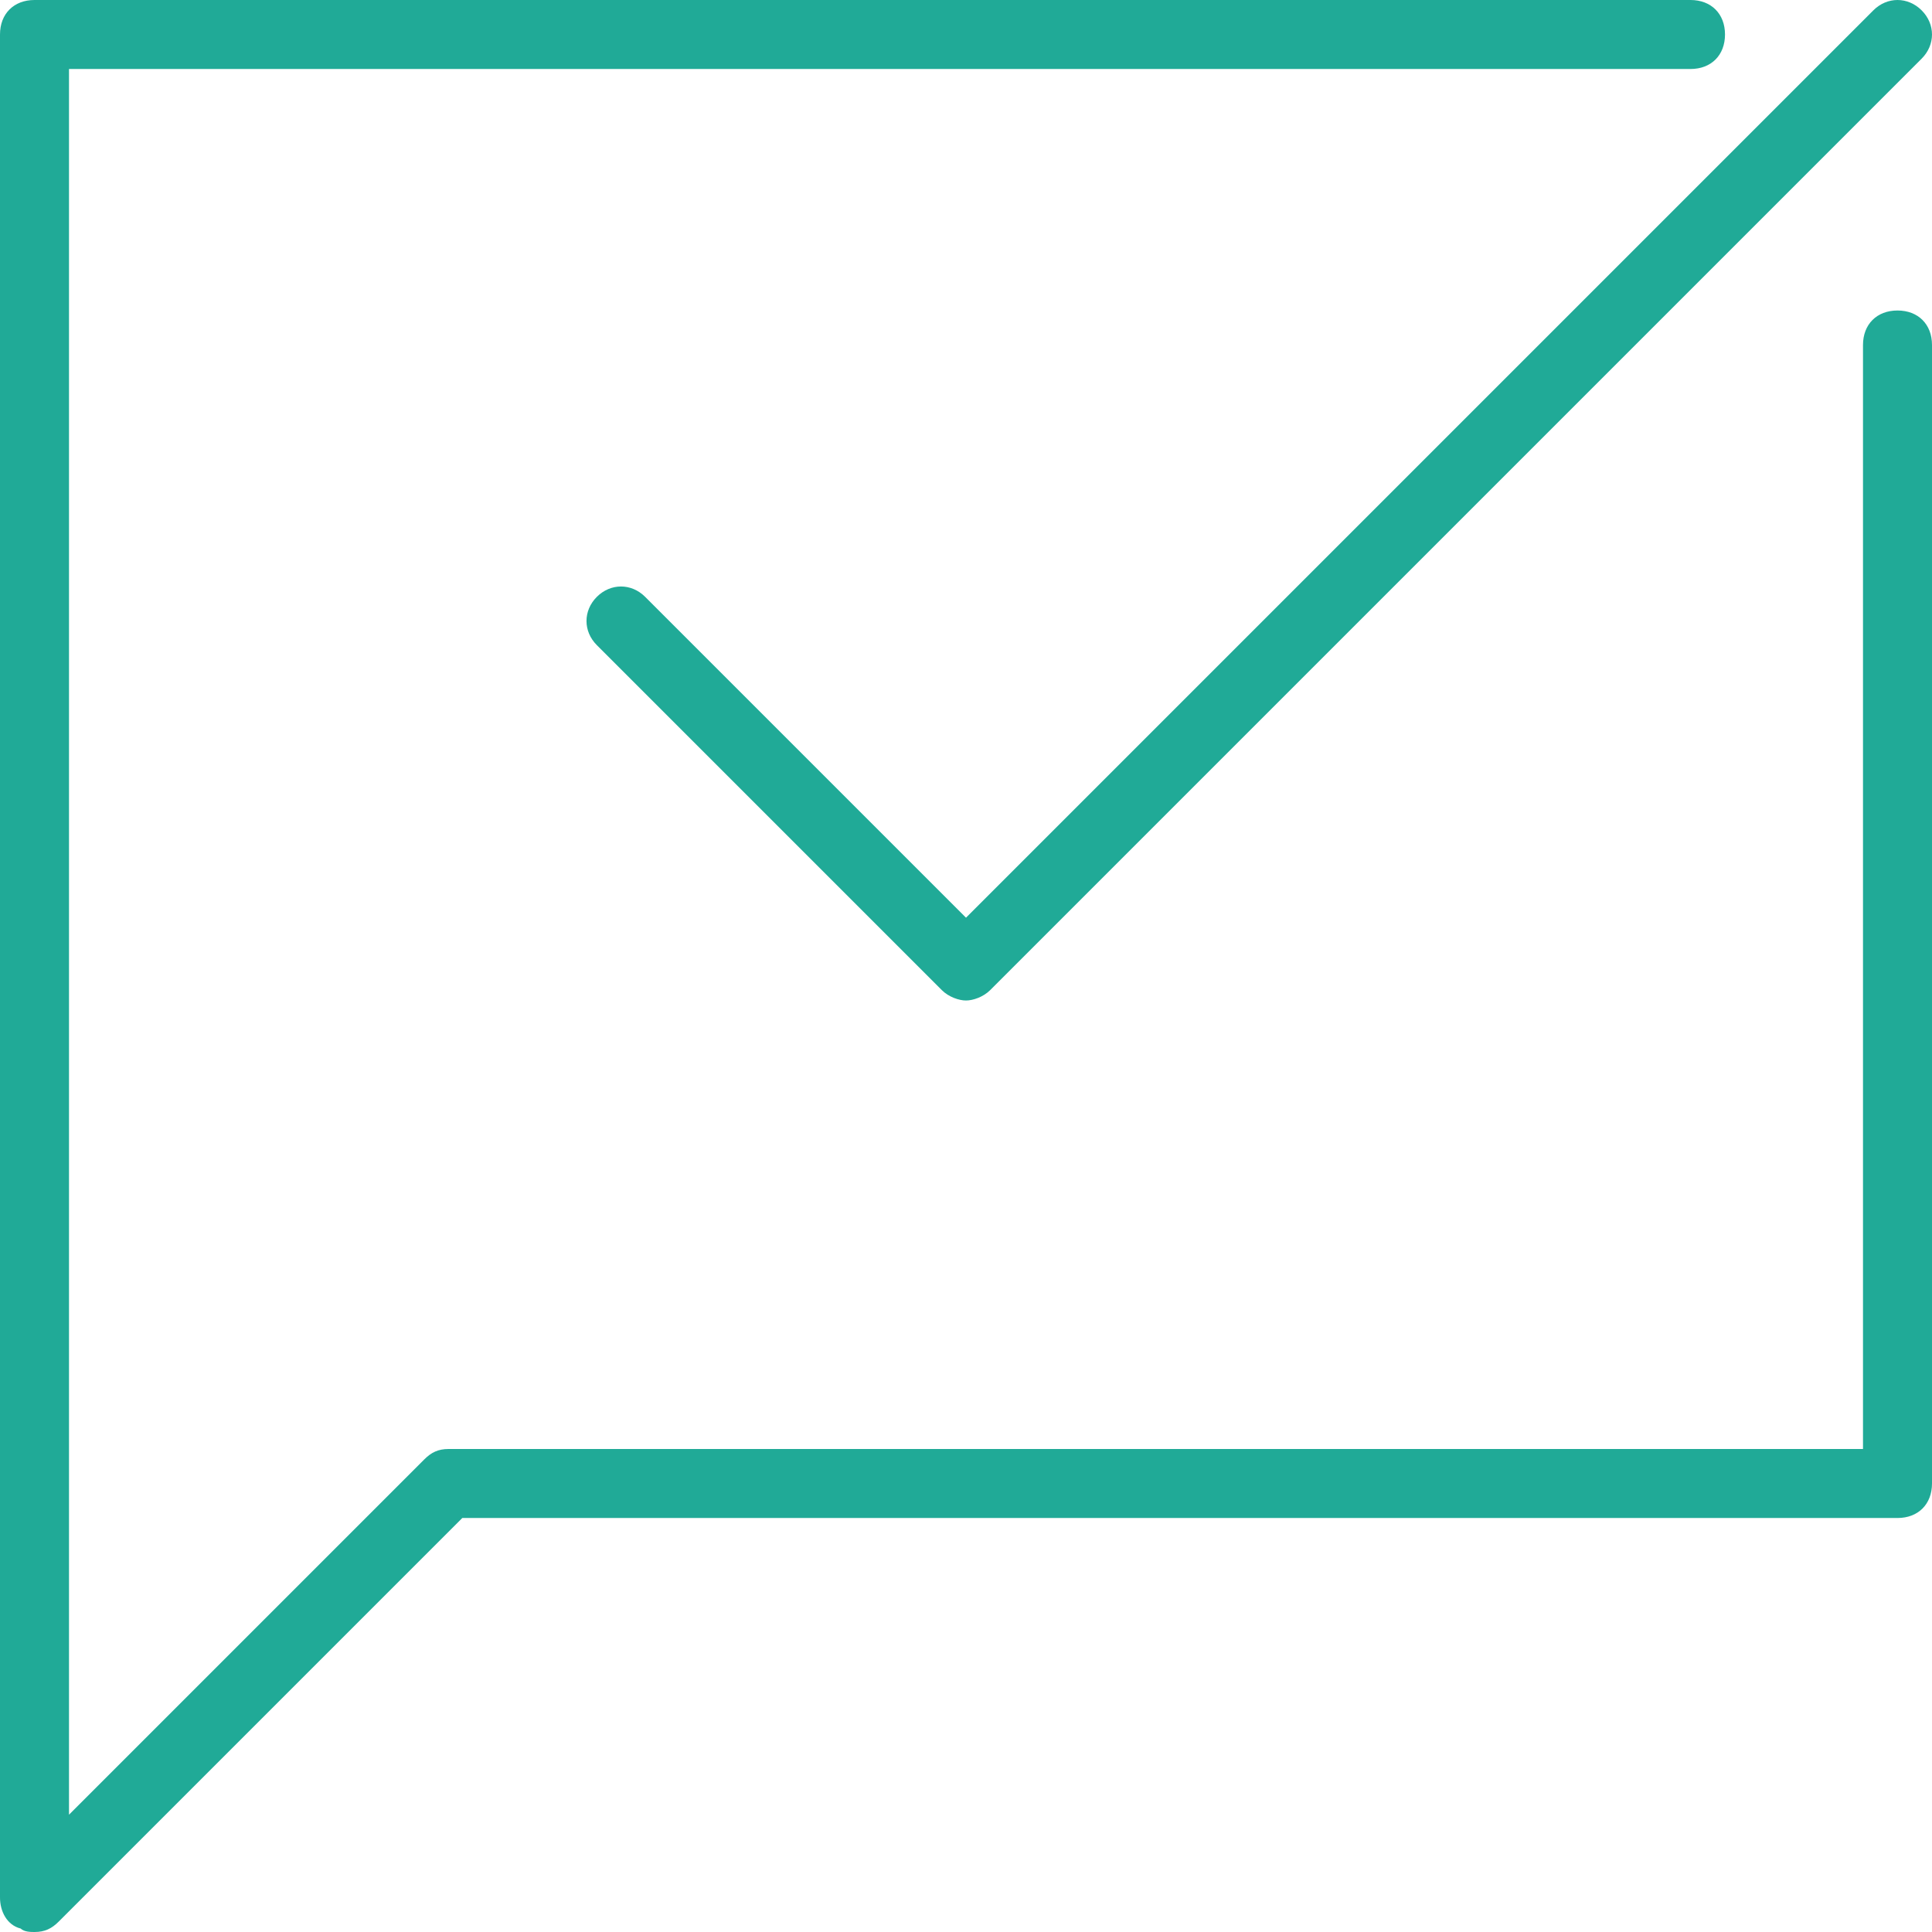 <?xml version="1.0" encoding="utf-8"?>
<!-- Generator: Adobe Illustrator 27.0.0, SVG Export Plug-In . SVG Version: 6.00 Build 0)  -->
<svg version="1.1" id="Layer_1" xmlns="http://www.w3.org/2000/svg" xmlns:xlink="http://www.w3.org/1999/xlink" x="0px" y="0px"
	 viewBox="0 0 56 56" style="enable-background:new 0 0 56 56;" xml:space="preserve">
<style type="text/css">
	.st0{fill:#20AA97;}
</style>
<g>
	<path class="st0" d="M18.7,17.3c-0.4-0.4-1-0.4-1.4,0s-0.4,1,0,1.4l10,10c0.2,0.2,0.5,0.3,0.7,0.3s0.5-0.1,0.7-0.3l27-27
		c0.4-0.4,0.4-1,0-1.4s-1-0.4-1.4,0L28,26.6L18.7,17.3z"/>
	<path class="st0" d="M55,9c-0.6,0-1,0.4-1,1v32H13c-0.3,0-0.5,0.1-0.7,0.3L2,52.6V2h47c0.6,0,1-0.4,1-1s-0.4-1-1-1H1
		C0.4,0,0,0.4,0,1v54c0,0.4,0.2,0.8,0.6,0.9C0.7,56,0.9,56,1,56c0.3,0,0.5-0.1,0.7-0.3L13.4,44H55c0.6,0,1-0.4,1-1V10
		C56,9.4,55.6,9,55,9z"/>
</g>
</svg>

